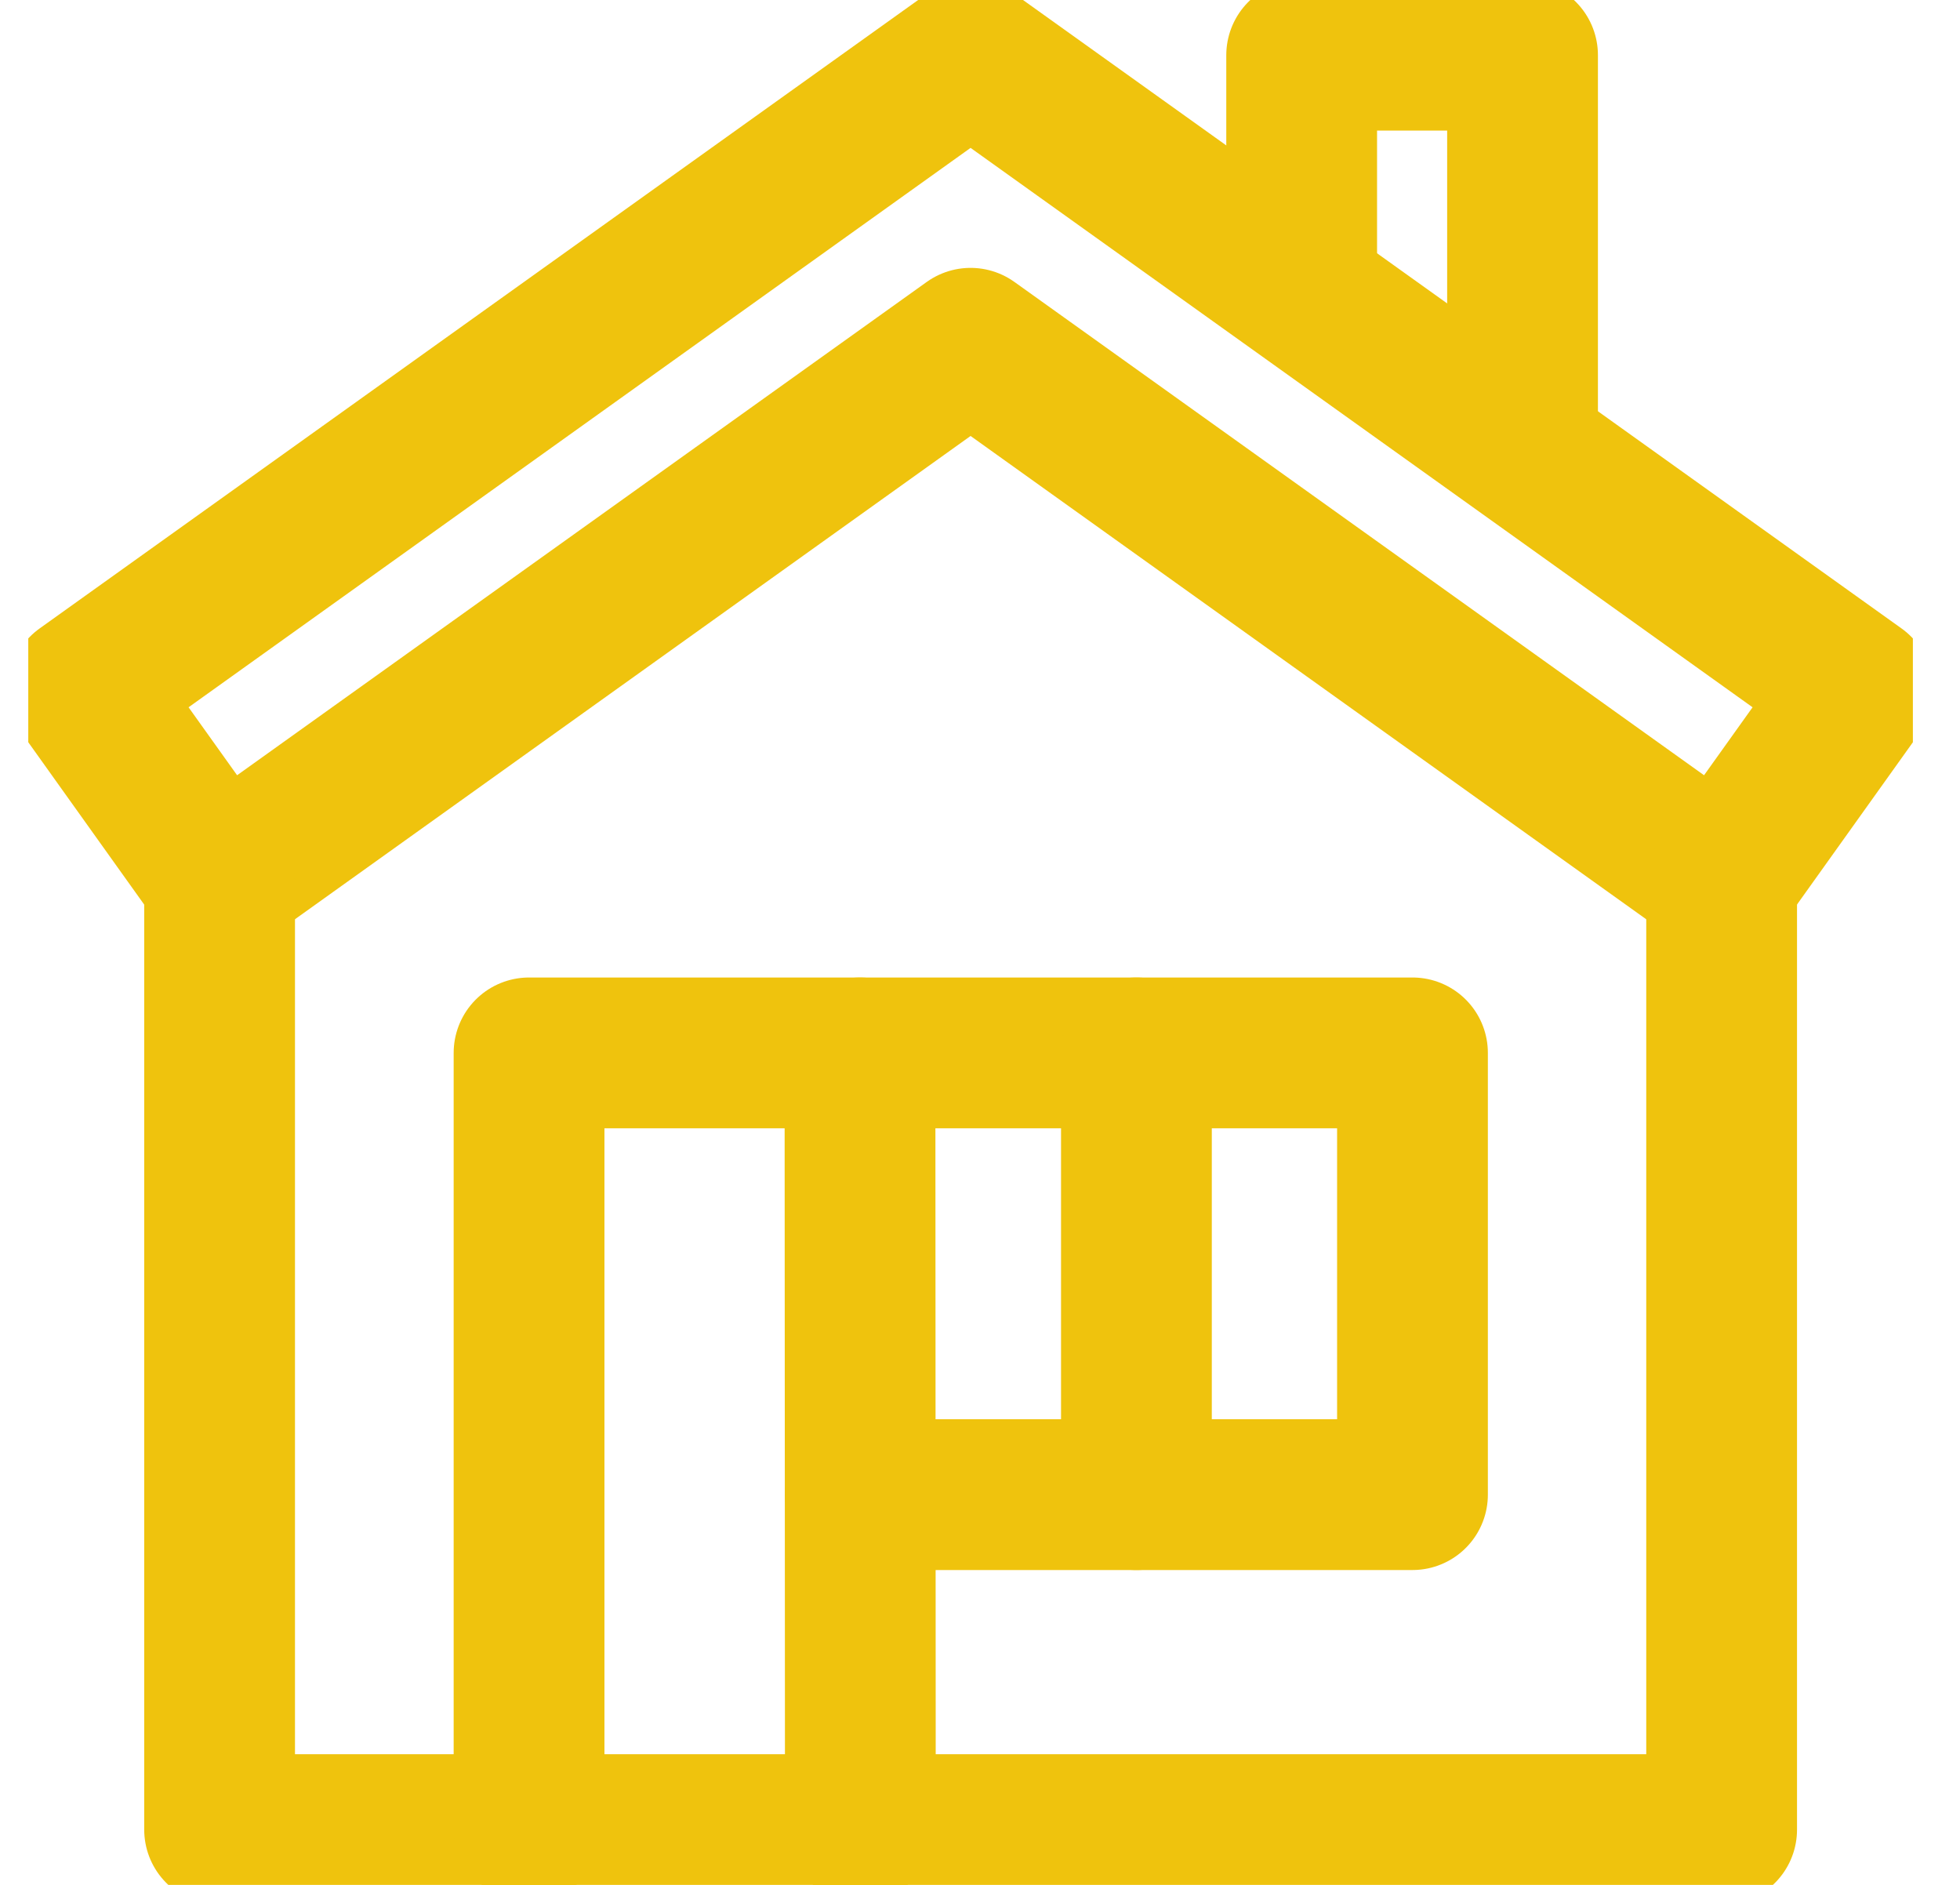 <?xml version="1.0" encoding="UTF-8"?> <svg xmlns="http://www.w3.org/2000/svg" width="26" height="25" viewBox="0 0 26 25" fill="none"><g clip-path="url(#clip0_1876_3334)"><path d="M22.837 11.678L12.875 4.553L2.913 11.678L1.107 9.149L12.875 0.732L24.643 9.149L22.837 11.678Z" stroke="#EFC30D" stroke-width="2" stroke-miterlimit="10" stroke-linecap="round" stroke-linejoin="round"></path><path d="M2.913 11.727V24.267H22.838V11.727" stroke="#EFC30D" stroke-width="2" stroke-miterlimit="10" stroke-linecap="round" stroke-linejoin="round"></path><path d="M11.408 13.965H18.737V19.824H11.413" stroke="#EFC30D" stroke-width="2" stroke-miterlimit="10" stroke-linecap="round" stroke-linejoin="round"></path><path d="M11.413 24.219L11.408 13.965H7.018V24.219" stroke="#EFC30D" stroke-width="2" stroke-miterlimit="10" stroke-linecap="round" stroke-linejoin="round"></path><path d="M15.075 13.965V19.824" stroke="#EFC30D" stroke-width="2" stroke-miterlimit="10" stroke-linecap="round" stroke-linejoin="round"></path><path d="M20.197 5.948V0.732H17.267V3.807" stroke="#EFC30D" stroke-width="2" stroke-miterlimit="10" stroke-linecap="round" stroke-linejoin="round"></path></g><defs><clipPath id="clip0_1876_3334"><rect width="25" height="25" fill="white" transform="translate(0.375)"></rect></clipPath></defs></svg> 